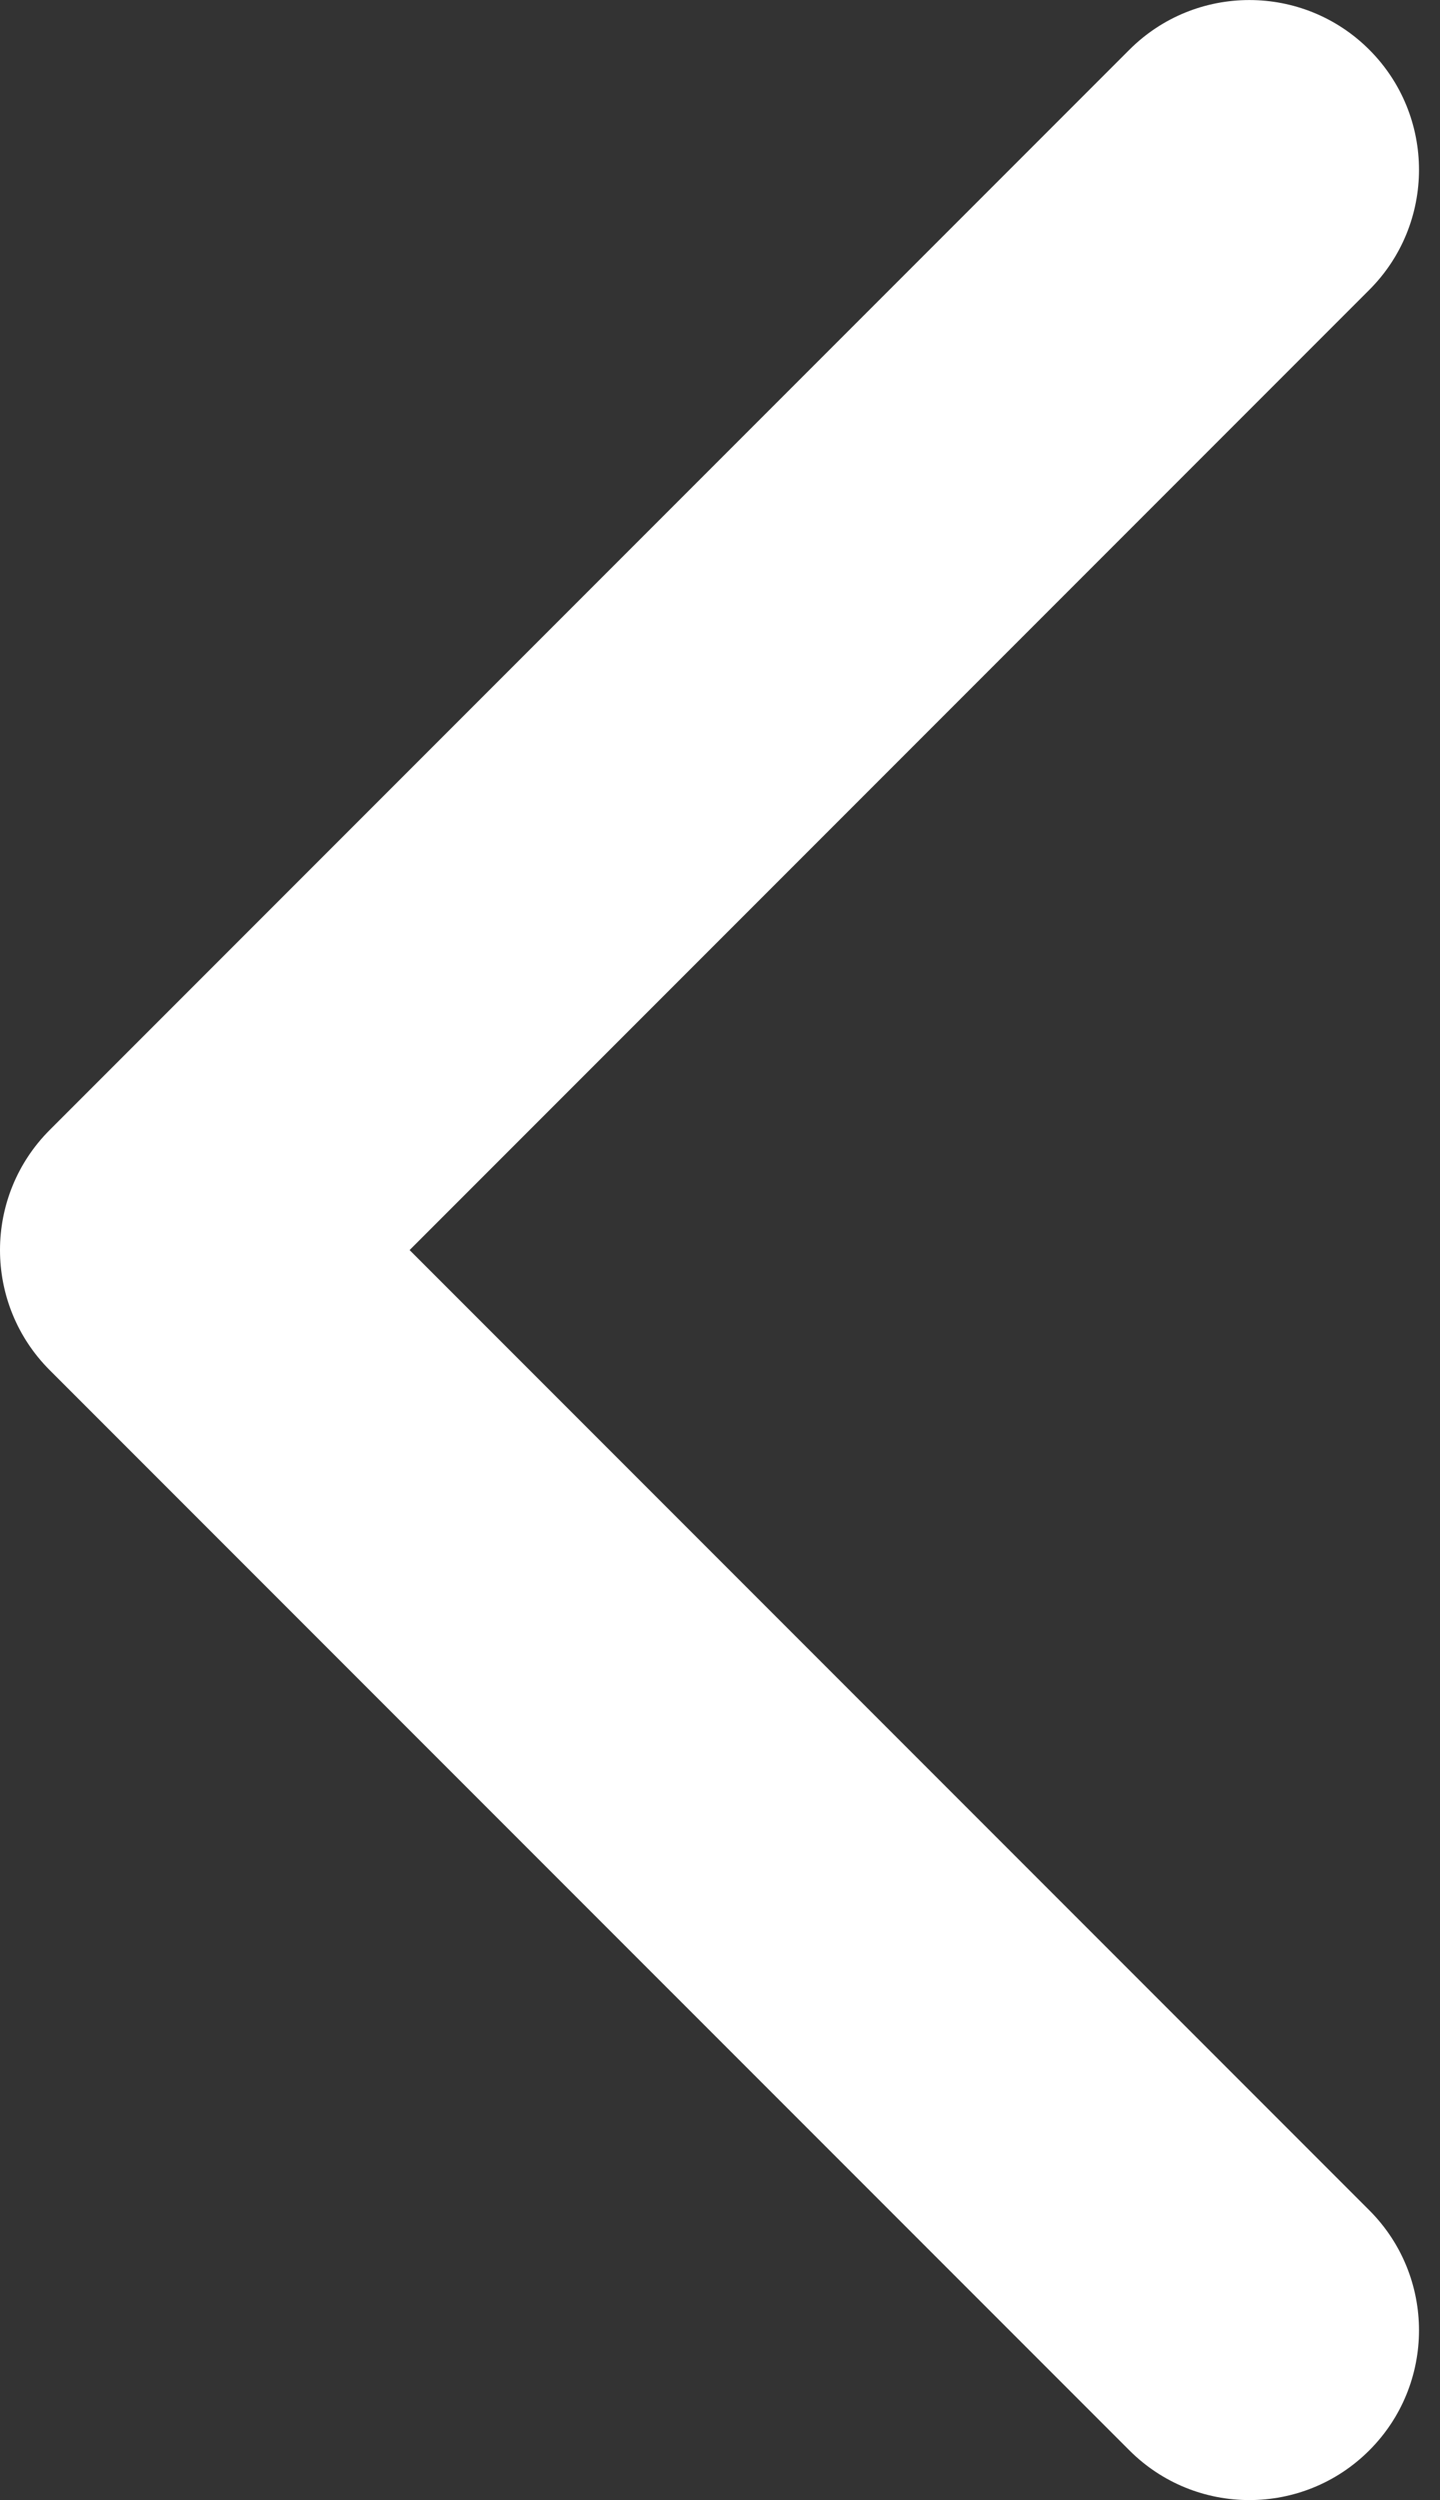 <?xml version="1.0" encoding="UTF-8"?> <svg xmlns="http://www.w3.org/2000/svg" width="34" height="59" viewBox="0 0 34 59" fill="none"><rect x="0" y="0" width="34" height="59" fill="#333333" stroke="none"/> <path d="M1.173 32.333C-0.391 30.768 -0.391 28.232 1.173 26.667L26.666 1.174C28.23 -0.39 30.767 -0.39 32.331 1.174C33.895 2.739 33.895 5.275 32.331 6.84L9.671 29.5L32.331 52.16C33.895 53.725 33.895 56.261 32.331 57.825C30.767 59.39 28.23 59.39 26.666 57.825L1.173 32.333ZM7.344 33.506H4.006L4.006 25.494H7.344L7.344 33.506Z" fill="white"></path> </svg> 